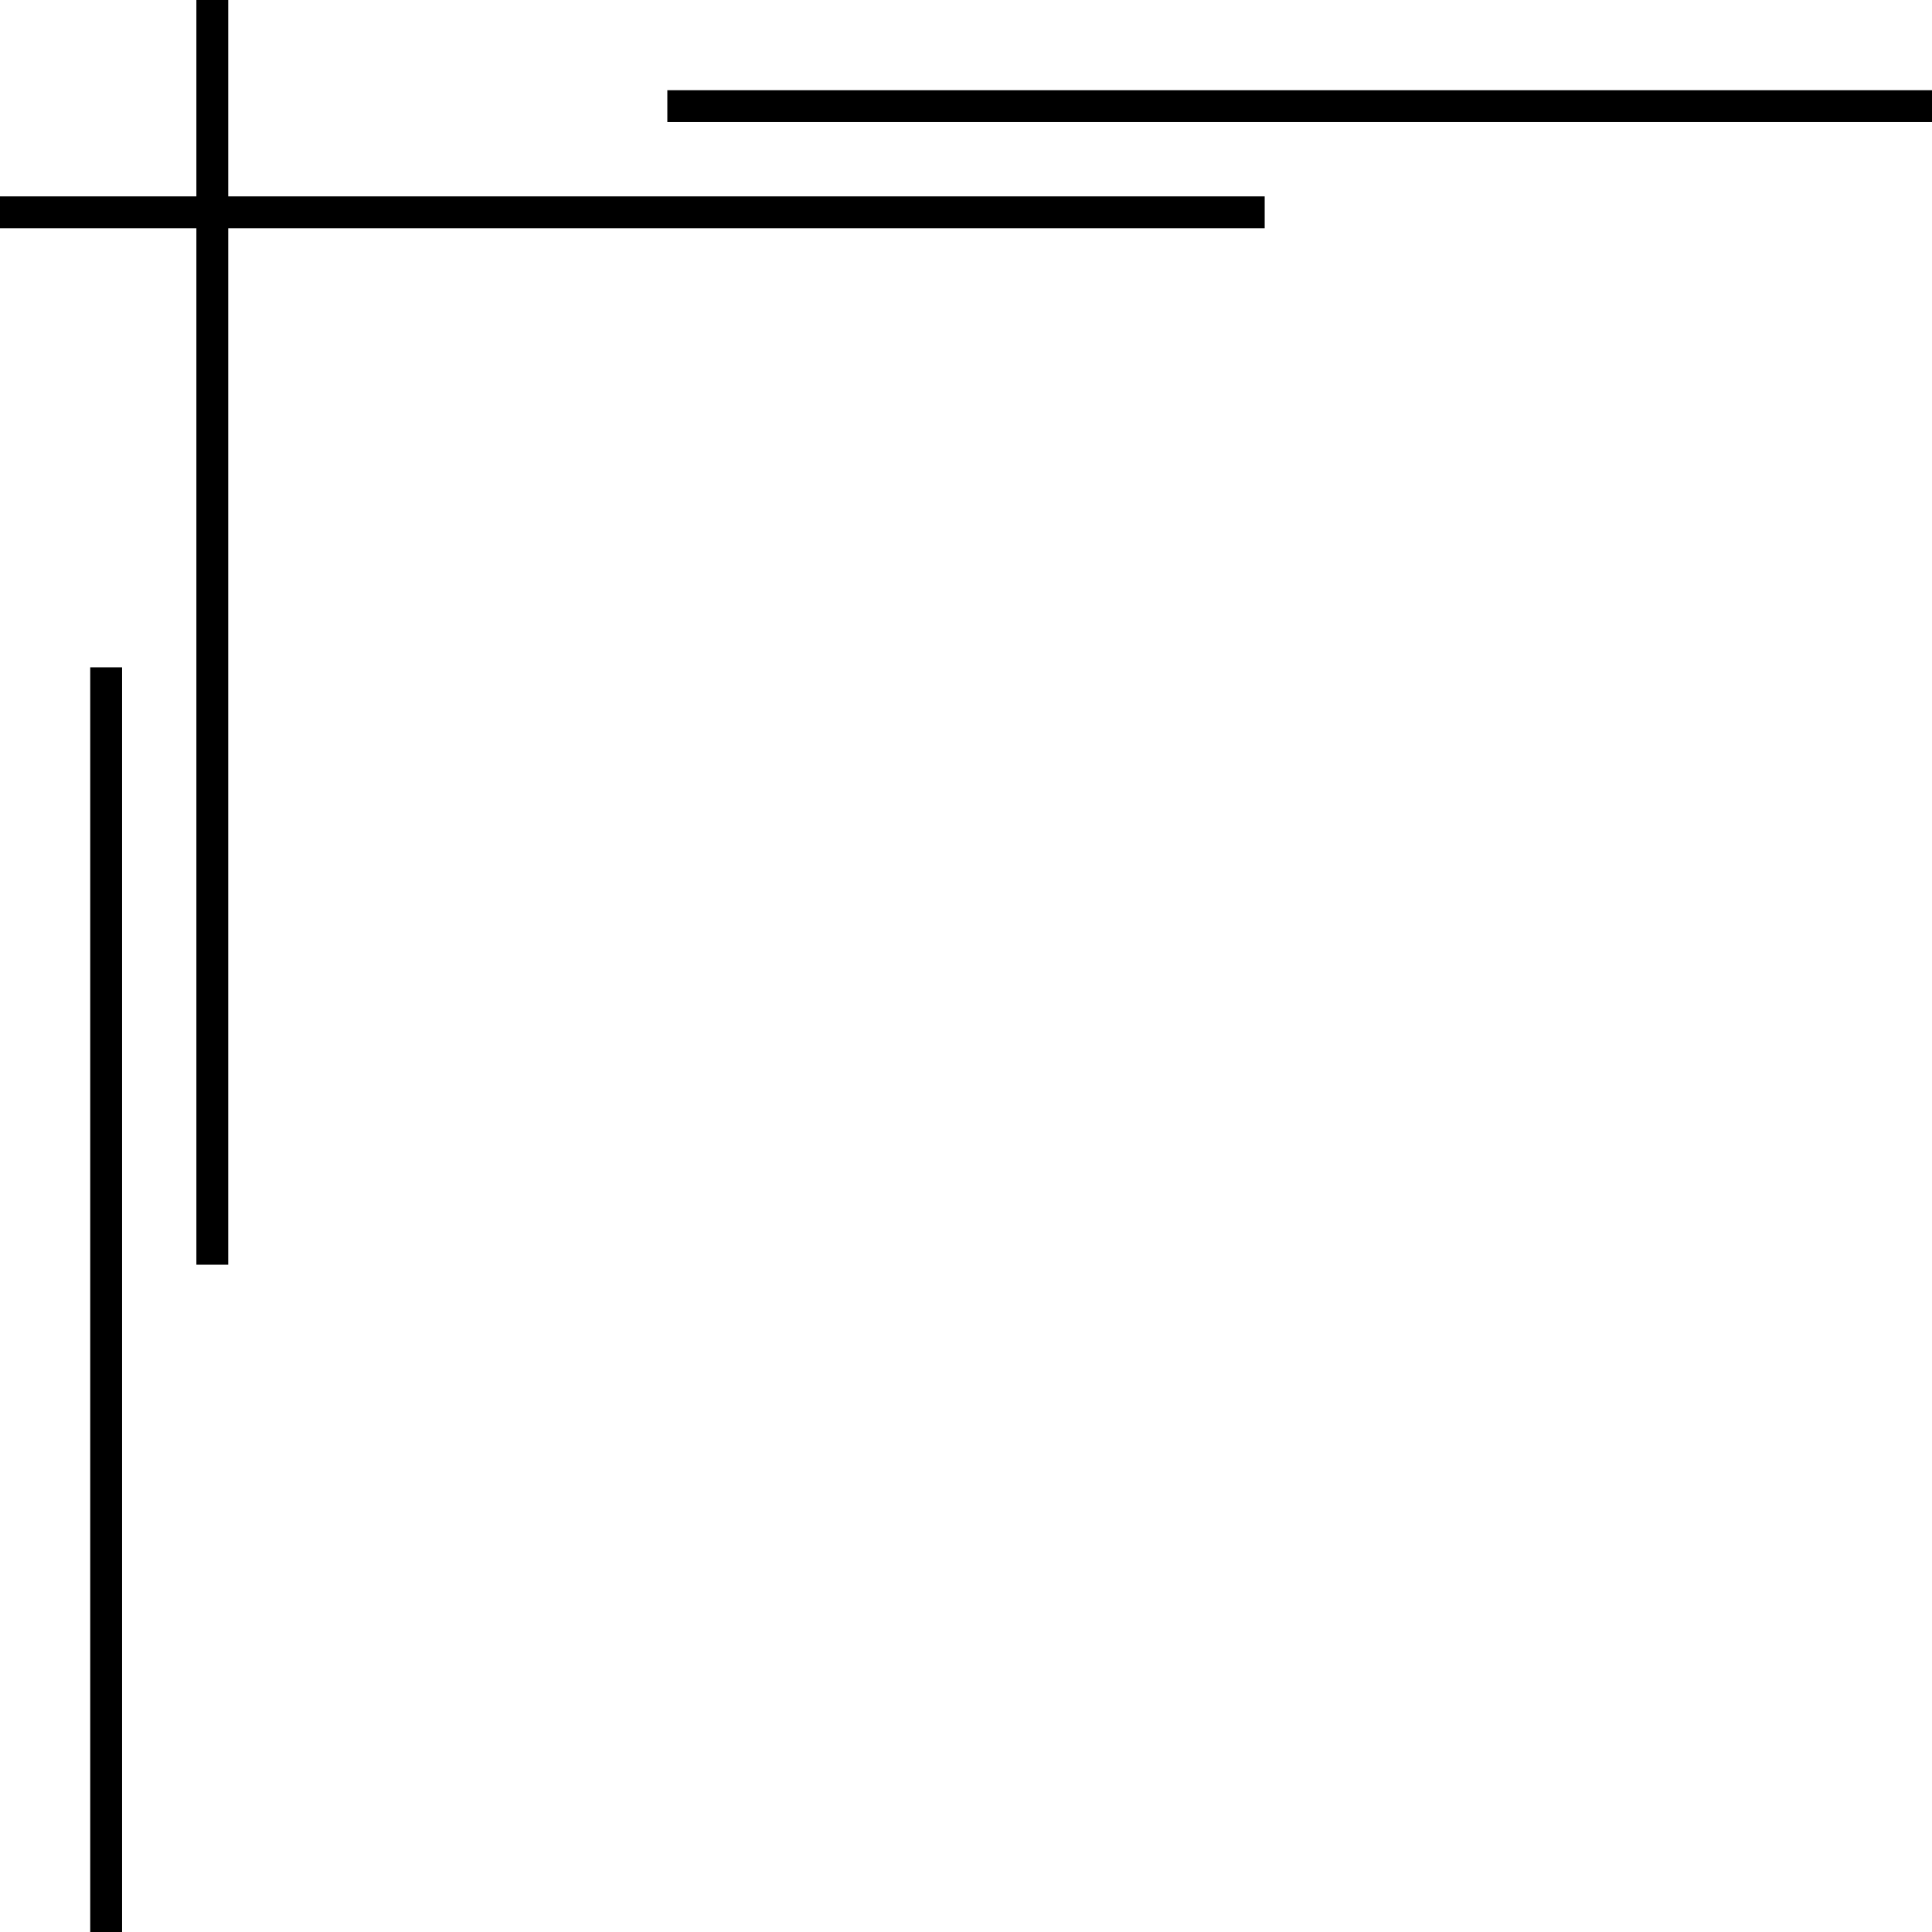 <?xml version="1.0" encoding="UTF-8"?><svg xmlns="http://www.w3.org/2000/svg" xmlns:xlink="http://www.w3.org/1999/xlink" height="450.0" preserveAspectRatio="xMidYMid meet" version="1.0" viewBox="25.0 25.0 450.0 450.0" width="450.0" zoomAndPan="magnify"><g id="change1_1"><path d="M 53.434 475 L 46.016 475 L 46.016 180.43 L 53.434 180.43 L 53.434 475" fill="inherit"/><path d="M 475 53.434 L 180.434 53.434 L 180.434 46.016 L 475 46.016 L 475 53.434" fill="inherit"/><path d="M 78.16 319.574 L 70.742 319.574 L 70.742 25 L 78.16 25 L 78.16 319.574" fill="inherit"/><path d="M 319.57 78.16 L 25 78.16 L 25 70.742 L 319.57 70.742 L 319.57 78.16" fill="inherit"/></g></svg>